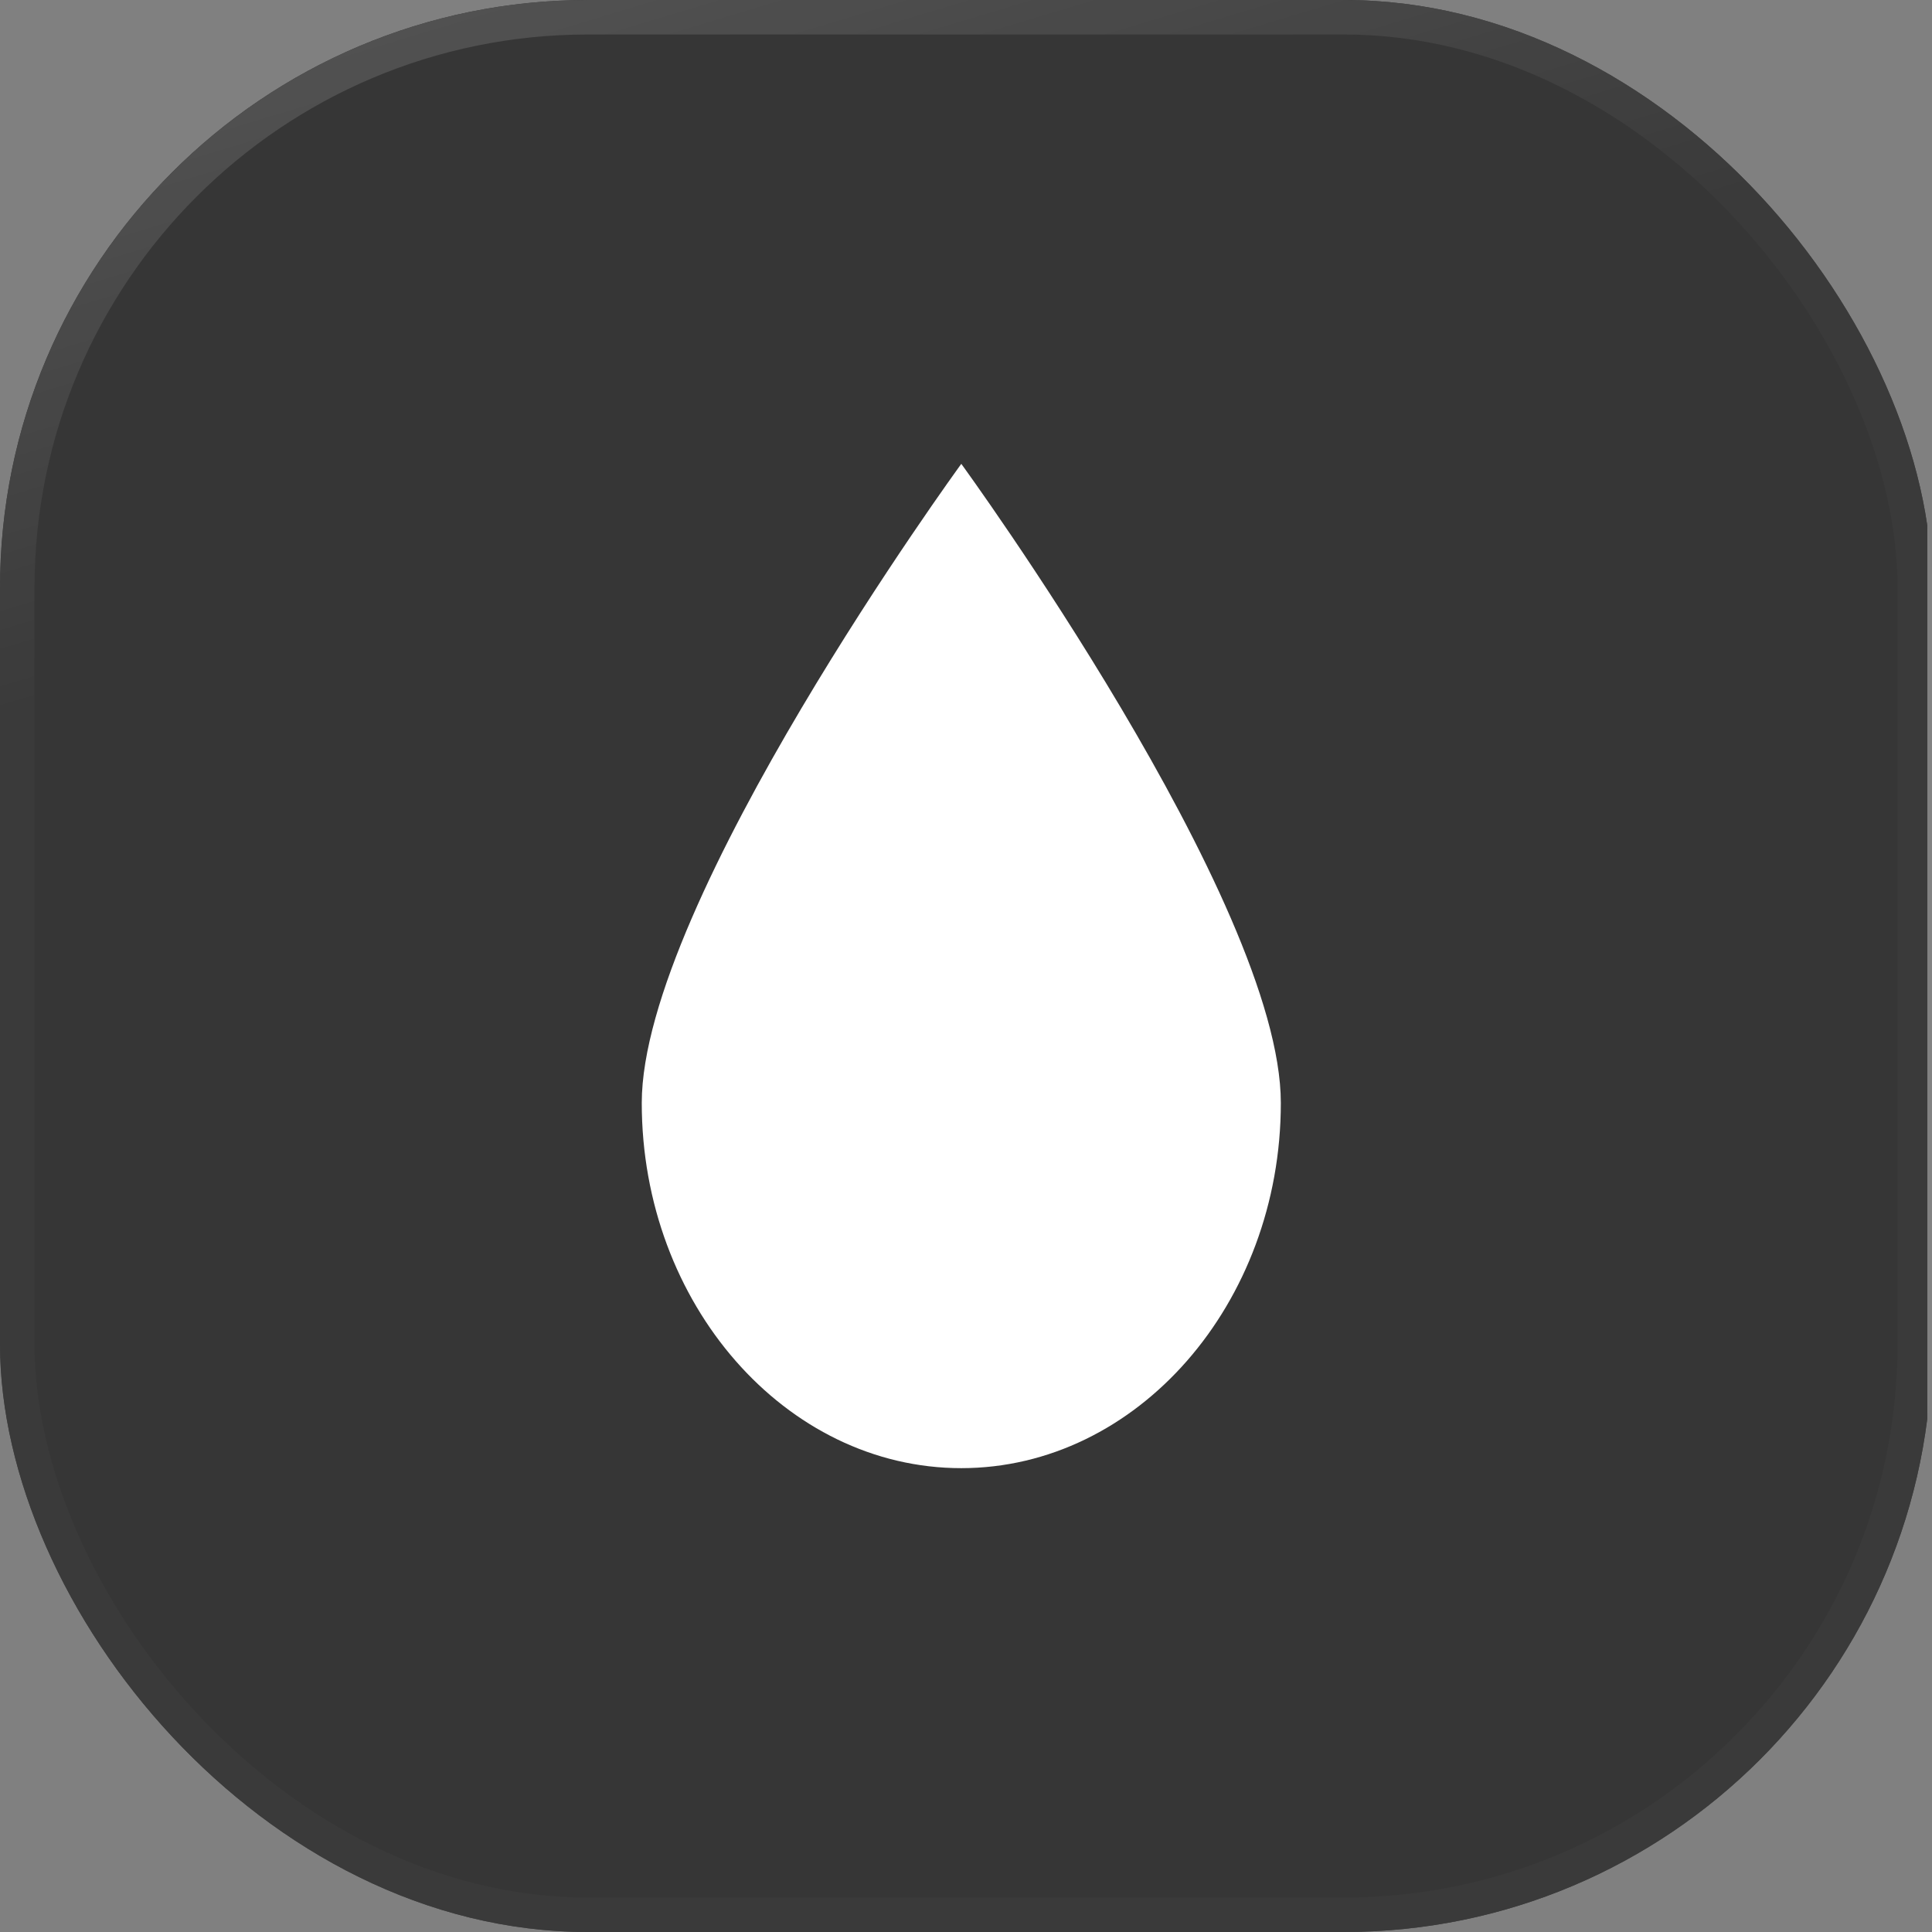 <svg width="46" height="46" viewBox="0 0 46 46" fill="none" xmlns="http://www.w3.org/2000/svg">
<rect x="0" y="0" width="46" height="46" fill="#808080" stroke="none"/>
<g clip-path="url(#clip0_403_272)">
<g clip-path="url(#clip1_403_272)">
<rect width="46" height="46" transform="translate(-0.112)" fill="#424242"/>
<path d="M-0.112 0H45.888V46H-0.112V0Z" fill="#363636"/>
<path d="M30.496 26.261C30.496 31.043 27.072 34.956 22.888 34.956C18.703 34.956 15.28 31.043 15.28 26.261C15.28 21.479 22.888 11.044 22.888 11.044C22.888 11.044 30.496 21.479 30.496 26.261Z" fill="white"/>
</g>
</g>
<rect x="0.411" y="0.411" width="45.179" height="45.179" rx="13.589" stroke="white" stroke-opacity="0.02" stroke-width="0.821"/>
<rect x="0.411" y="0.411" width="45.179" height="45.179" rx="13.589" stroke="url(#paint0_linear_403_272)" stroke-opacity="0.3" stroke-width="0.821"/>
<defs>
<linearGradient id="paint0_linear_403_272" x1="25.984" y1="-14.773" x2="32.597" y2="7.205" gradientUnits="userSpaceOnUse">
<stop stop-color="white" stop-opacity="0.7"/>
<stop offset="1" stop-color="white" stop-opacity="0"/>
</linearGradient>
<clipPath id="clip0_403_272">
<rect width="46" height="46" rx="14" fill="white"/>
</clipPath>
<clipPath id="clip1_403_272">
<rect width="46" height="46" fill="white" transform="translate(-0.112)"/>
</clipPath>
</defs>
</svg>
